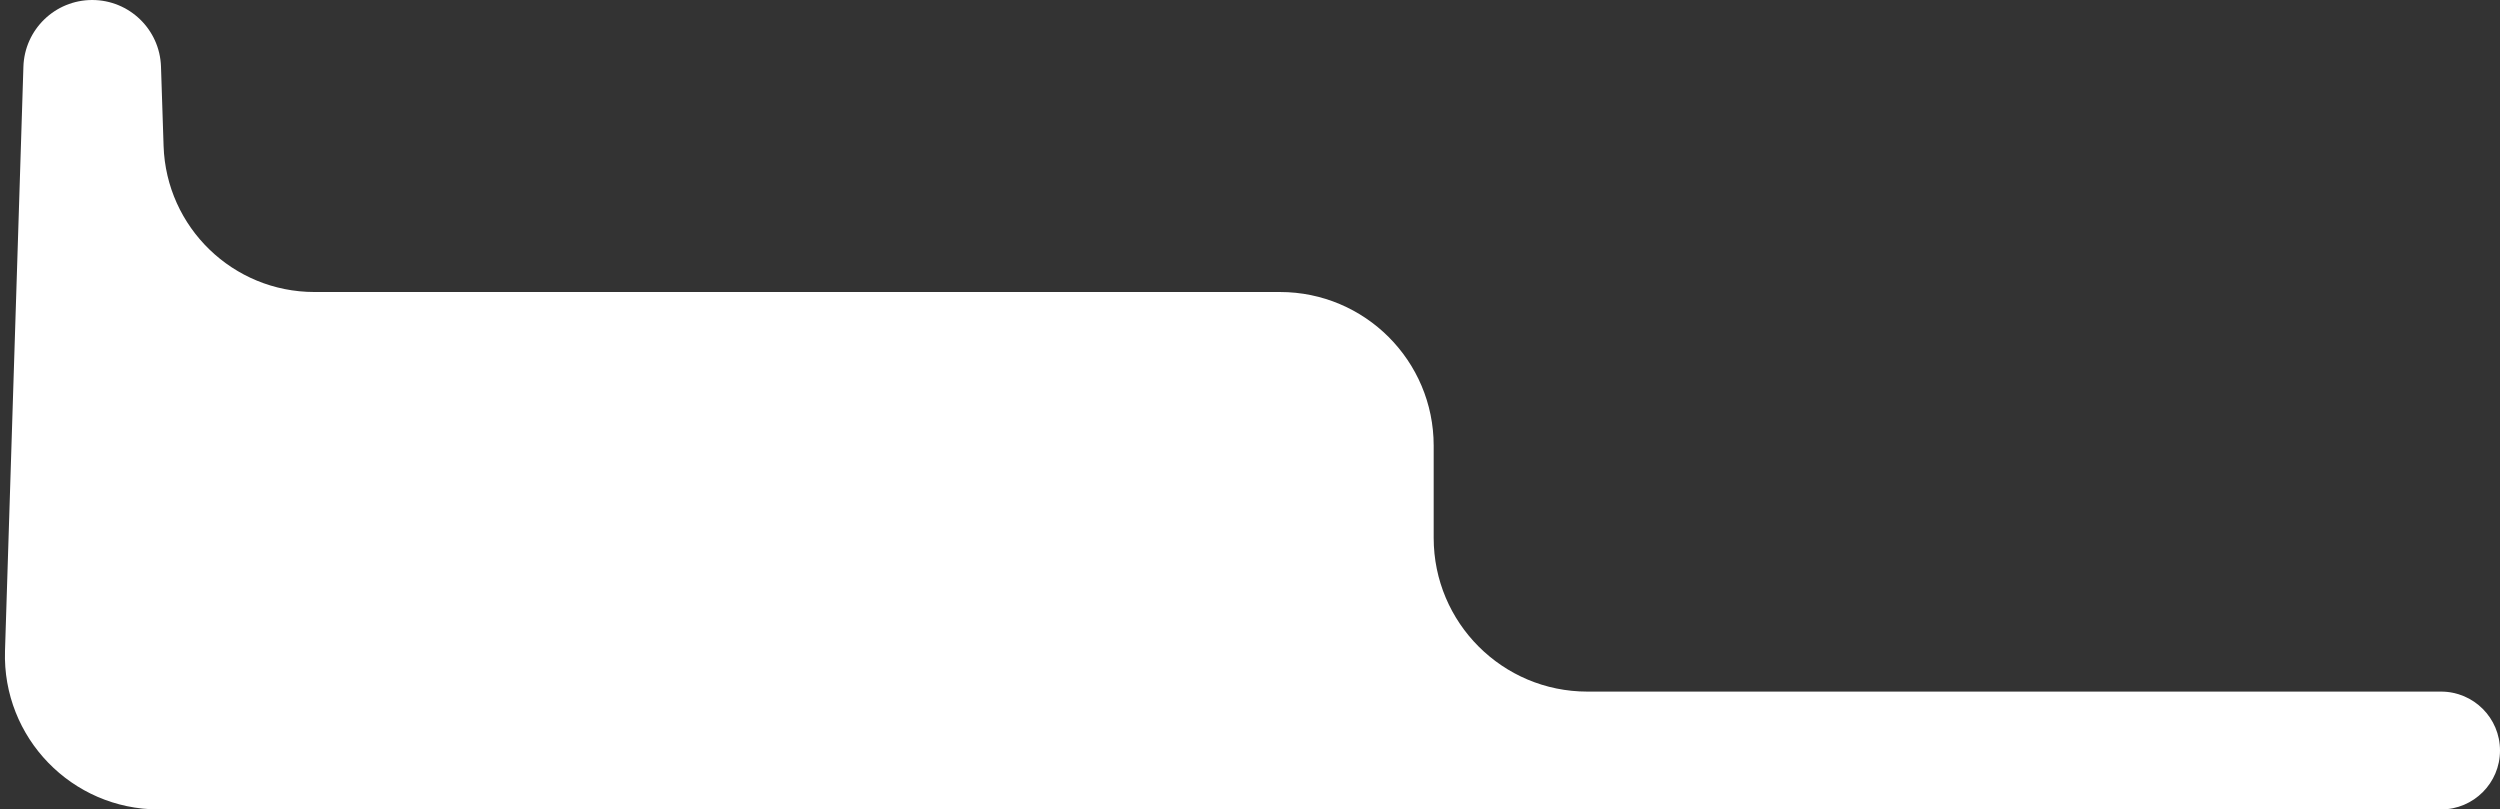 <?xml version="1.0" encoding="UTF-8"?> <svg xmlns="http://www.w3.org/2000/svg" width="244" height="79" viewBox="0 0 244 79" fill="none"><rect x="0" y="0" width="244" height="79" fill="#333333" stroke="none"/> <path d="M15.966 14.25L15.713 6.498C15.594 2.875 12.623 0 8.999 0C5.371 0 2.399 2.88 2.285 6.506L0.488 63.528C0.221 71.993 7.011 79 15.48 79H238.25C241.426 79 244 76.426 244 73.25C244 70.074 241.426 67.5 238.25 67.5H154.927C146.642 67.5 139.927 60.784 139.927 52.5V43.5C139.927 35.216 133.211 28.5 124.927 28.5H30.69C22.742 28.5 16.226 22.194 15.966 14.25Z" fill="white"></path> </svg> 